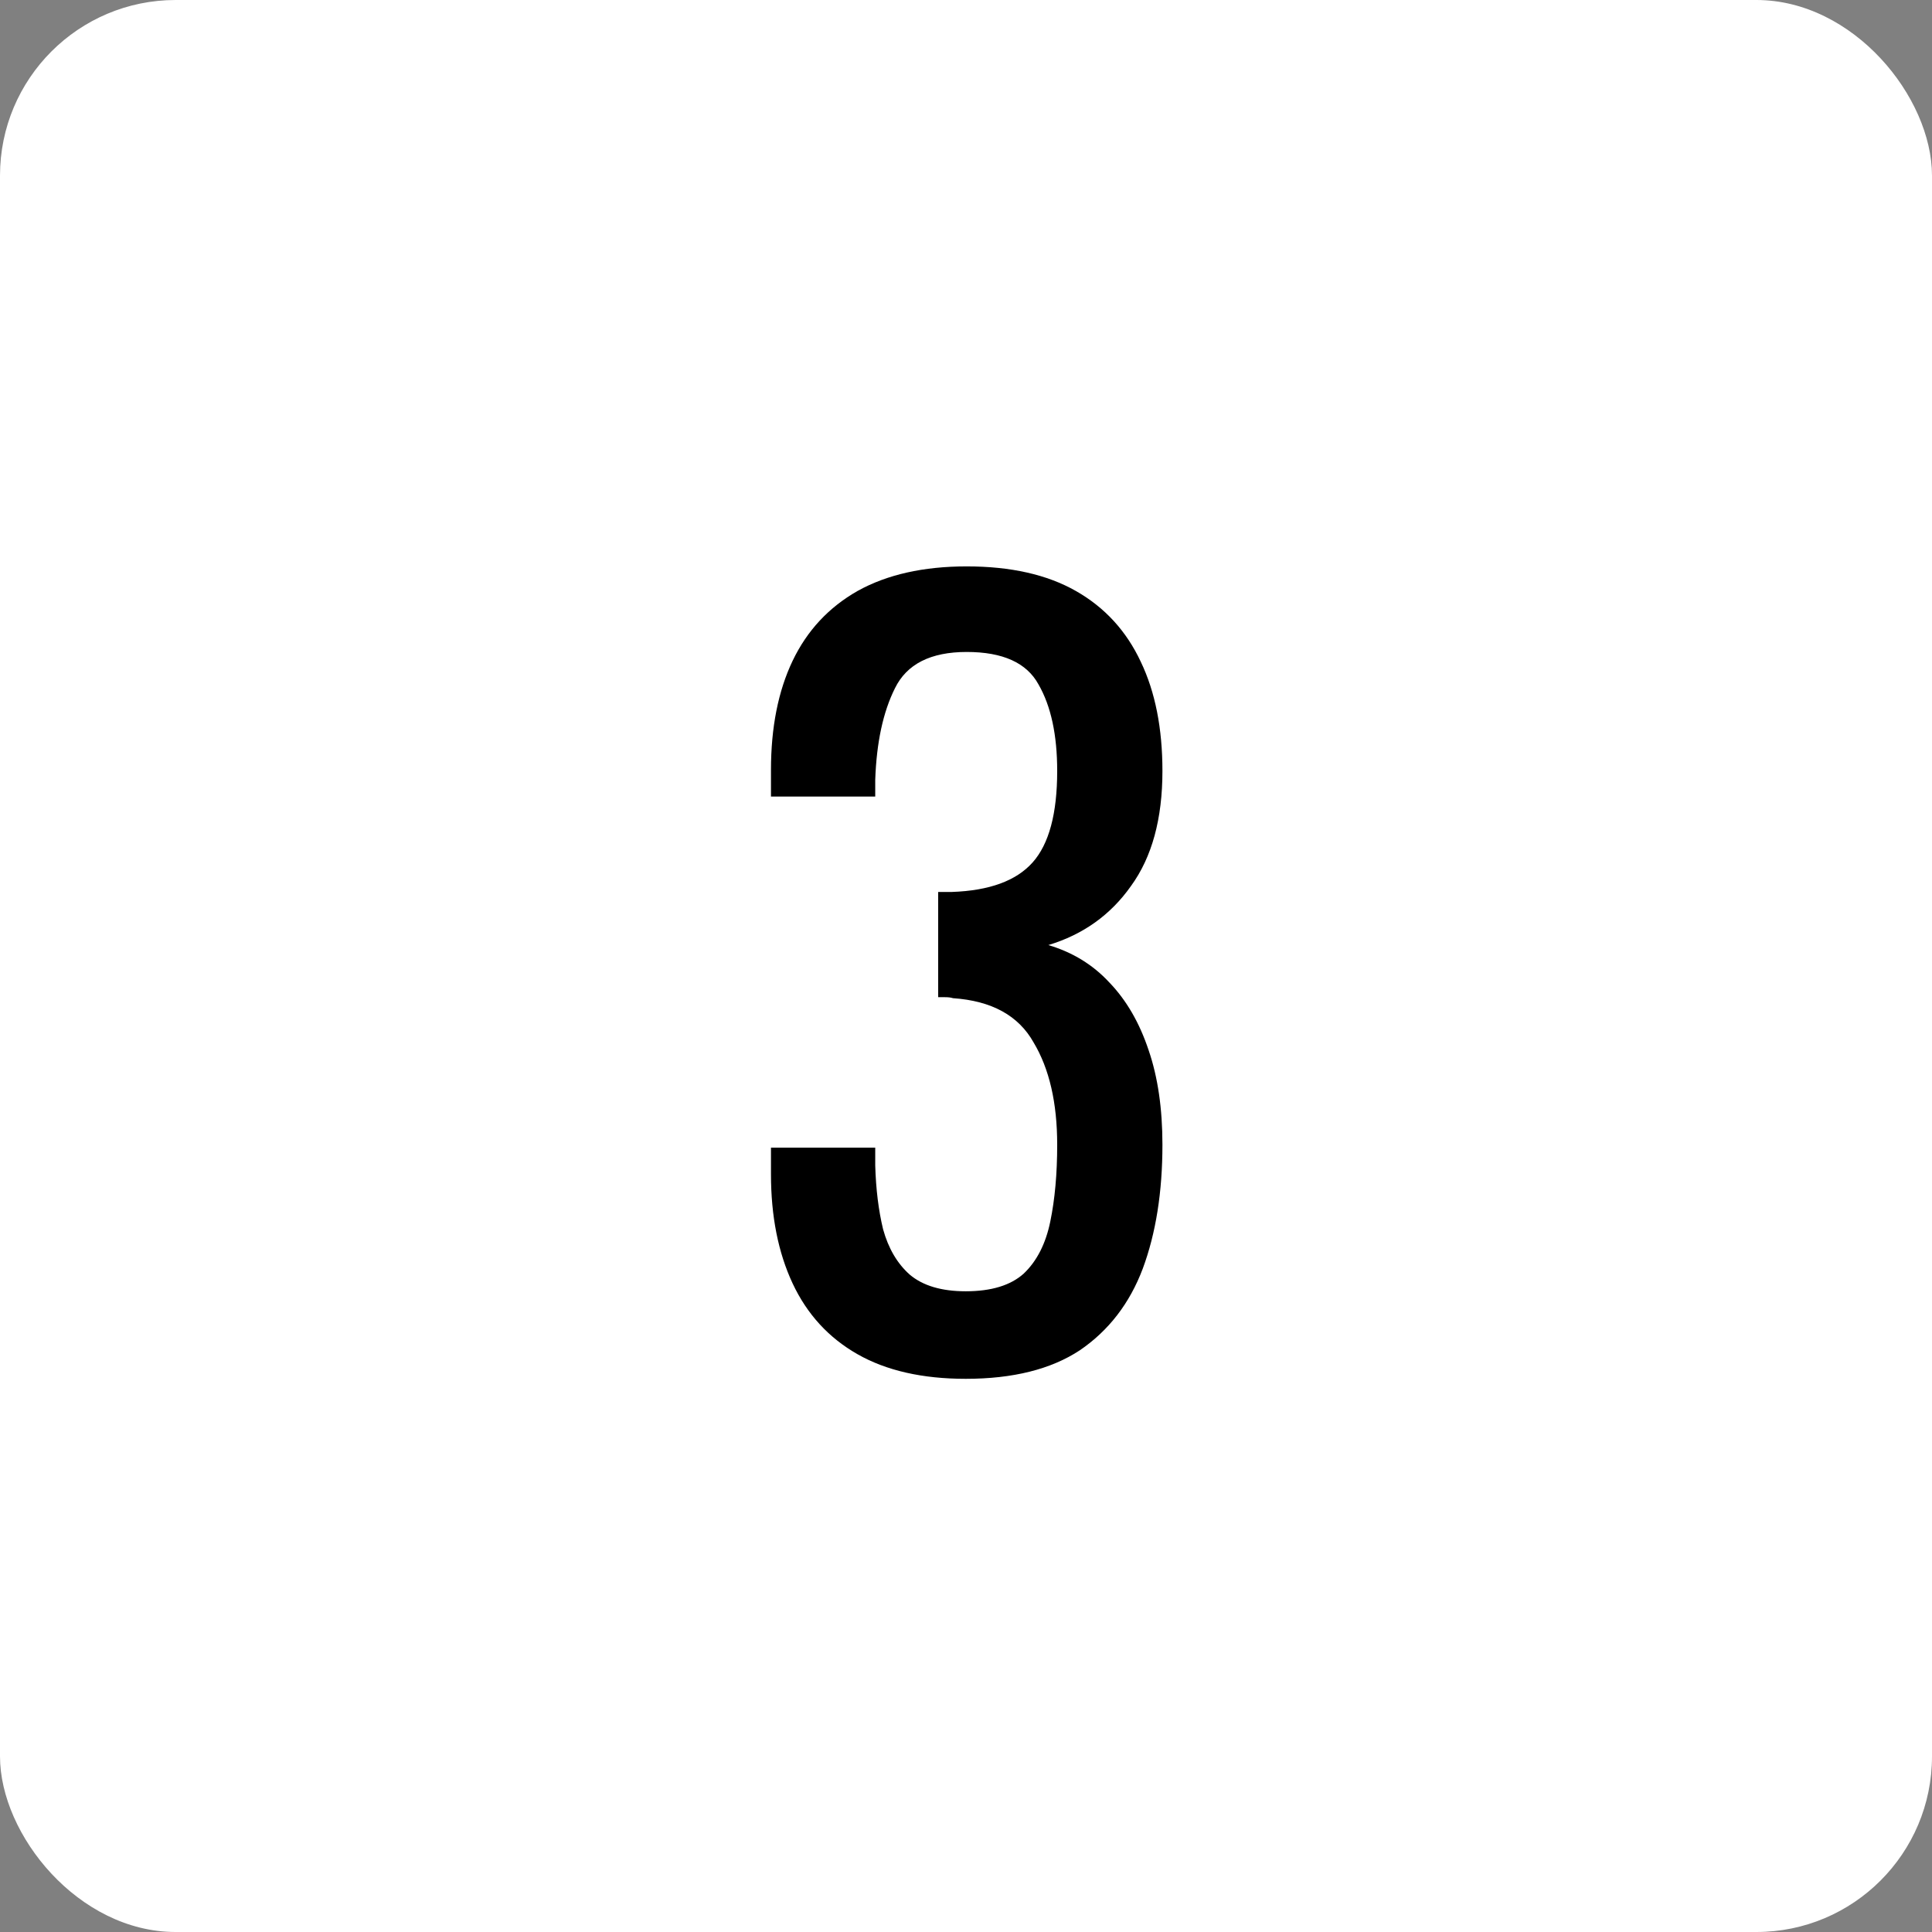 <?xml version="1.0" encoding="UTF-8"?> <svg xmlns="http://www.w3.org/2000/svg" width="55" height="55" viewBox="0 0 55 55" fill="none"><rect x="0" y="0" width="55" height="55" fill="#808080" stroke="none"/> <rect width="55" height="55" rx="5" fill="white"></rect> <path d="M27.492 39.252C26.26 39.252 25.233 39.019 24.412 38.552C23.591 38.085 22.975 37.413 22.564 36.536C22.154 35.659 21.948 34.623 21.948 33.428V32.672H24.916C24.916 32.747 24.916 32.831 24.916 32.924C24.916 32.999 24.916 33.083 24.916 33.176C24.935 33.848 25.009 34.455 25.14 34.996C25.29 35.537 25.541 35.967 25.896 36.284C26.27 36.601 26.802 36.76 27.492 36.76C28.22 36.76 28.771 36.592 29.144 36.256C29.517 35.901 29.77 35.407 29.9 34.772C30.031 34.137 30.096 33.409 30.096 32.588C30.096 31.393 29.872 30.423 29.424 29.676C28.995 28.911 28.23 28.491 27.128 28.416C27.072 28.397 26.997 28.388 26.904 28.388C26.829 28.388 26.764 28.388 26.708 28.388V25.392C26.764 25.392 26.829 25.392 26.904 25.392C26.979 25.392 27.044 25.392 27.1 25.392C28.164 25.355 28.93 25.075 29.396 24.552C29.863 24.029 30.096 23.161 30.096 21.948C30.096 20.921 29.919 20.1 29.564 19.484C29.228 18.868 28.547 18.56 27.52 18.56C26.494 18.56 25.812 18.905 25.476 19.596C25.14 20.268 24.953 21.136 24.916 22.2C24.916 22.275 24.916 22.359 24.916 22.452C24.916 22.527 24.916 22.601 24.916 22.676H21.948V21.92C21.948 20.707 22.154 19.671 22.564 18.812C22.975 17.953 23.591 17.291 24.412 16.824C25.252 16.357 26.288 16.124 27.52 16.124C28.771 16.124 29.807 16.357 30.628 16.824C31.45 17.291 32.066 17.963 32.476 18.84C32.887 19.699 33.092 20.735 33.092 21.948C33.092 23.311 32.794 24.403 32.196 25.224C31.617 26.045 30.834 26.605 29.844 26.904C30.535 27.109 31.113 27.464 31.58 27.968C32.066 28.472 32.439 29.116 32.7 29.9C32.962 30.665 33.092 31.561 33.092 32.588C33.092 33.932 32.906 35.108 32.532 36.116C32.159 37.105 31.561 37.88 30.74 38.44C29.919 38.981 28.836 39.252 27.492 39.252Z" fill="black"></path> </svg> 